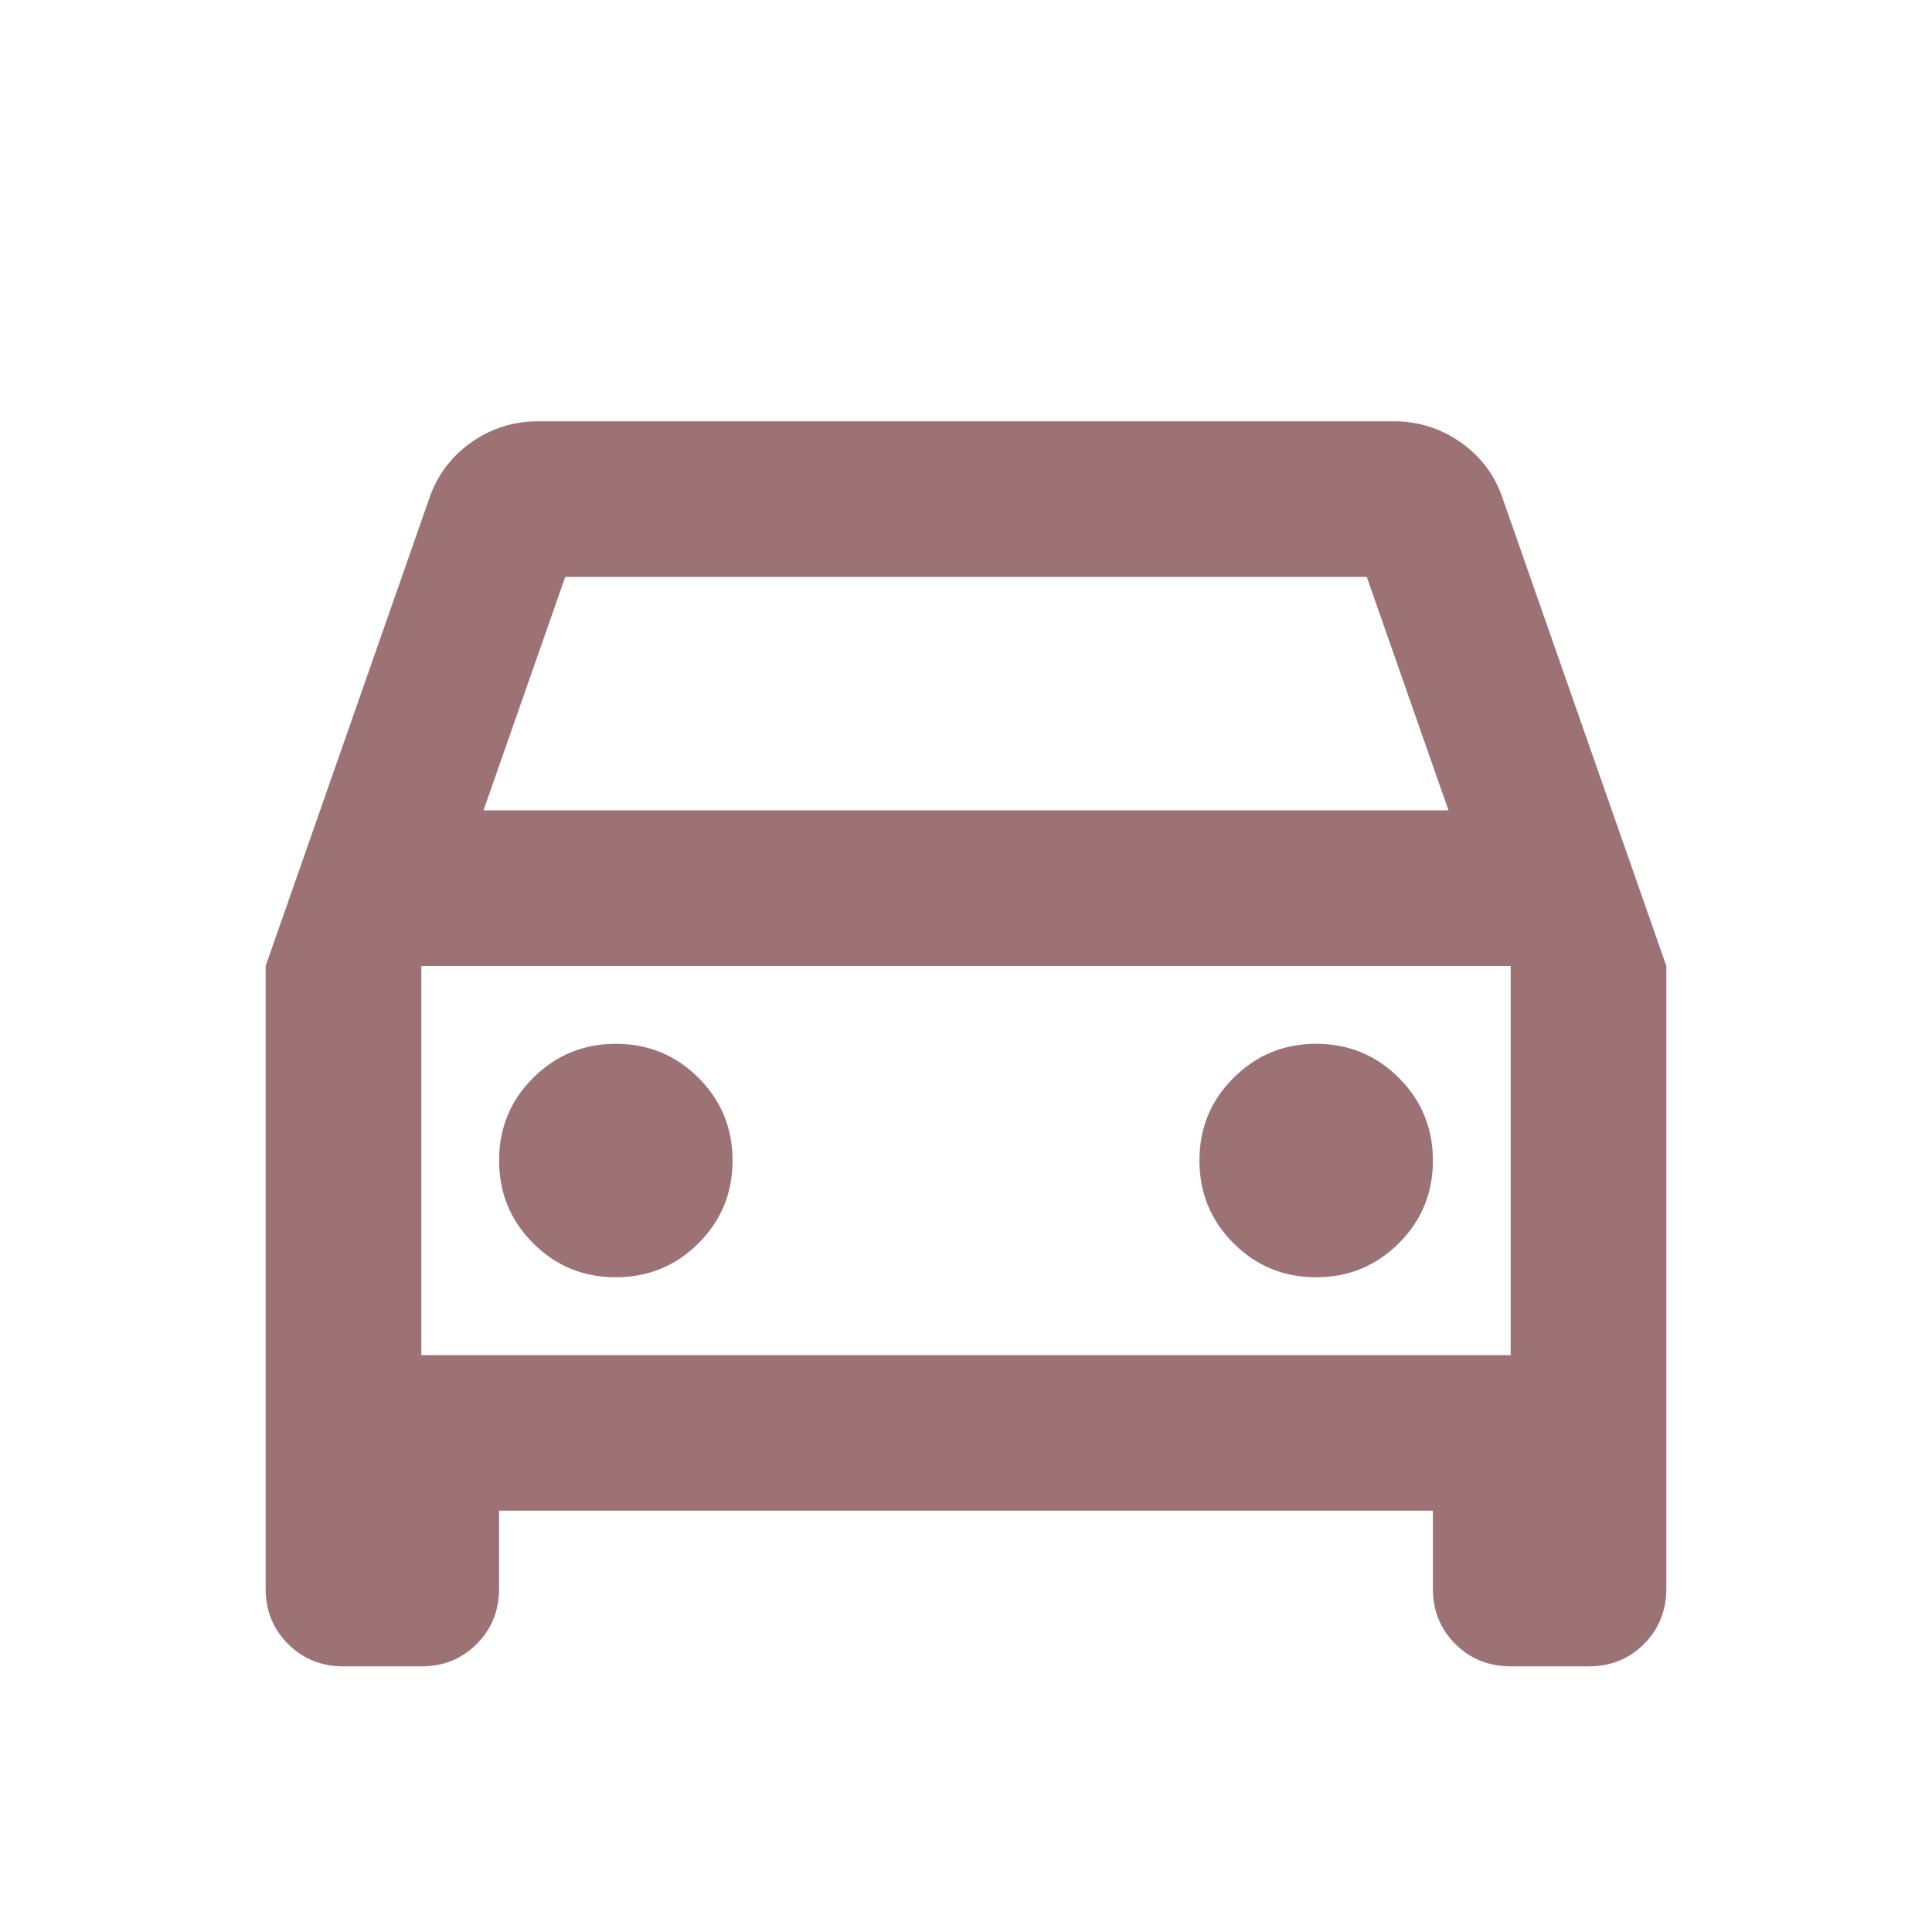 <svg width="30" height="30" viewBox="0 0 30 30" fill="none" xmlns="http://www.w3.org/2000/svg">
<path d="M7.75 23.458V24.667C7.75 25.009 7.634 25.296 7.402 25.528C7.17 25.76 6.883 25.876 6.542 25.875H5.333C4.991 25.875 4.704 25.759 4.472 25.527C4.24 25.295 4.124 25.008 4.125 24.667V15L6.662 7.75C6.783 7.388 7 7.096 7.311 6.874C7.623 6.653 7.971 6.542 8.354 6.542H21.646C22.029 6.542 22.376 6.653 22.689 6.874C23.001 7.096 23.218 7.388 23.337 7.75L25.875 15V24.667C25.875 25.009 25.759 25.296 25.528 25.528C25.297 25.76 25.01 25.876 24.667 25.875H23.458C23.116 25.875 22.829 25.759 22.597 25.527C22.365 25.295 22.249 25.008 22.25 24.667V23.458H7.75ZM7.508 12.583H22.492L21.223 8.958H8.777L7.508 12.583ZM9.562 19.833C10.066 19.833 10.494 19.657 10.847 19.304C11.2 18.951 11.376 18.524 11.375 18.021C11.375 17.517 11.199 17.089 10.846 16.736C10.493 16.384 10.065 16.208 9.562 16.208C9.059 16.208 8.631 16.385 8.278 16.738C7.925 17.09 7.749 17.518 7.75 18.021C7.75 18.524 7.926 18.953 8.279 19.305C8.632 19.658 9.06 19.834 9.562 19.833ZM20.438 19.833C20.941 19.833 21.369 19.657 21.722 19.304C22.075 18.951 22.251 18.524 22.25 18.021C22.25 17.517 22.074 17.089 21.721 16.736C21.368 16.384 20.94 16.208 20.438 16.208C19.934 16.208 19.506 16.385 19.153 16.738C18.8 17.09 18.624 17.518 18.625 18.021C18.625 18.524 18.801 18.953 19.154 19.305C19.507 19.658 19.935 19.834 20.438 19.833ZM6.542 21.042H23.458V15H6.542V21.042Z" fill="#9D7275"/>
</svg>
